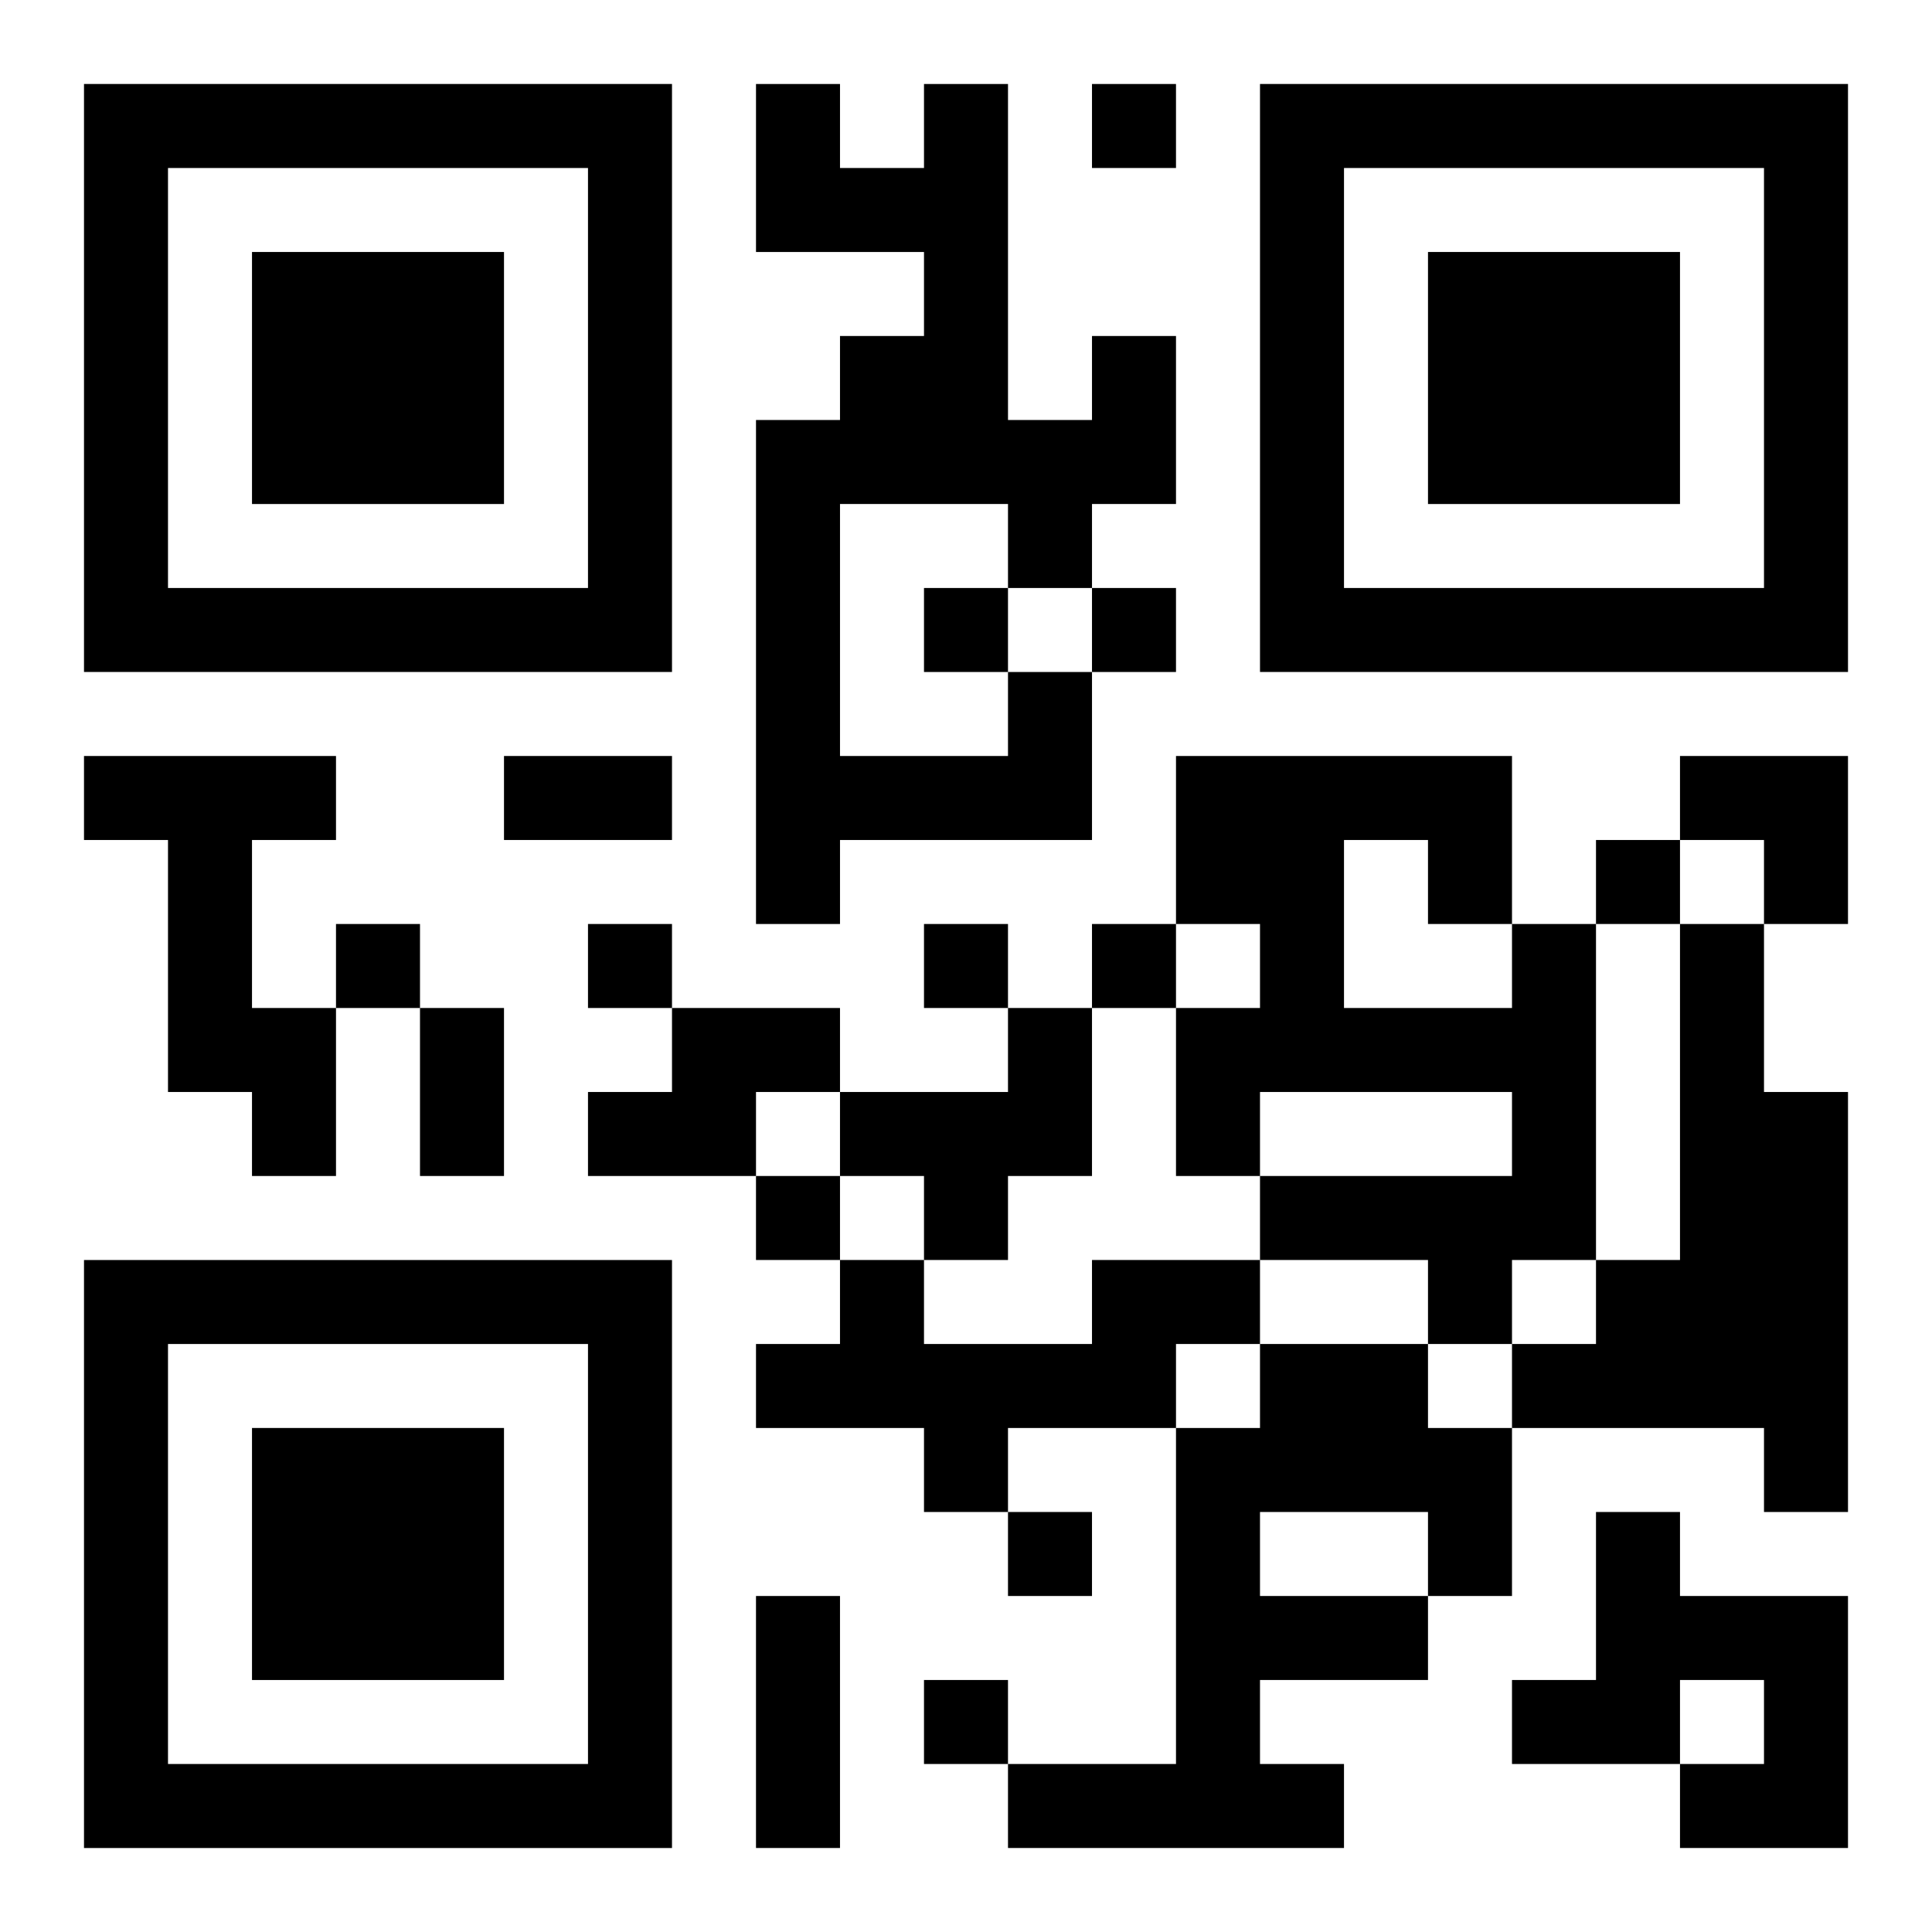 <?xml version="1.0" encoding="UTF-8"?>
<svg width="250" height="250" baseProfile="full" version="1.1" viewBox="-1 -1 23 23" xmlns="http://www.w3.org/2000/svg" xmlns:xlink="http://www.w3.org/1999/xlink"><symbol id="a"><path d="m0 7v7h7v-7h-7zm1 1h5v5h-5v-5zm1 1v3h3v-3h-3z"/></symbol><use y="-7" xlink:href="#a"/><use y="7" xlink:href="#a"/><use x="14" y="-7" xlink:href="#a"/><path d="m11 7h1v2h-3v1h-1v-6h1v-1h1v-1h-2v-2h1v1h1v-1h1v4h1v-1h1v2h-1v1h-1v-1h-2v3h2v-1m-11 1h3v1h-1v2h1v2h-1v-1h-1v-3h-1v-1m17 2h1v4h-1v1h-1v-1h-2v-1h3v-1h-3v1h-1v-2h1v-1h-1v-2h4v2m-2-1v2h2v-1h-1v-1h-1m4 1h1v2h1v5h-1v-1h-3v-1h1v-1h1v-4m-12 1h2v1h-1v1h-2v-1h1v-1m4 0h1v2h-1v1h-1v-1h-1v-1h2v-1m1 3h2v1h-1v1h-2v1h-1v-1h-2v-1h1v-1h1v1h2v-1m2 1h2v1h1v2h-1v1h-2v1h1v1h-4v-1h2v-4h1v-1m0 2v1h2v-1h-2m4 0h1v1h2v3h-2v-1h1v-1h-1v1h-2v-1h1v-2m-6-17v1h1v-1h-1m-2 6v1h1v-1h-1m2 0v1h1v-1h-1m6 3v1h1v-1h-1m-15 1v1h1v-1h-1m3 0v1h1v-1h-1m4 0v1h1v-1h-1m2 0v1h1v-1h-1m-4 3v1h1v-1h-1m3 4v1h1v-1h-1m-1 2v1h1v-1h-1m-5-11h2v1h-2v-1m-1 3h1v2h-1v-2m4 7h1v3h-1v-3m11-10h2v2h-1v-1h-1z"/></svg>
